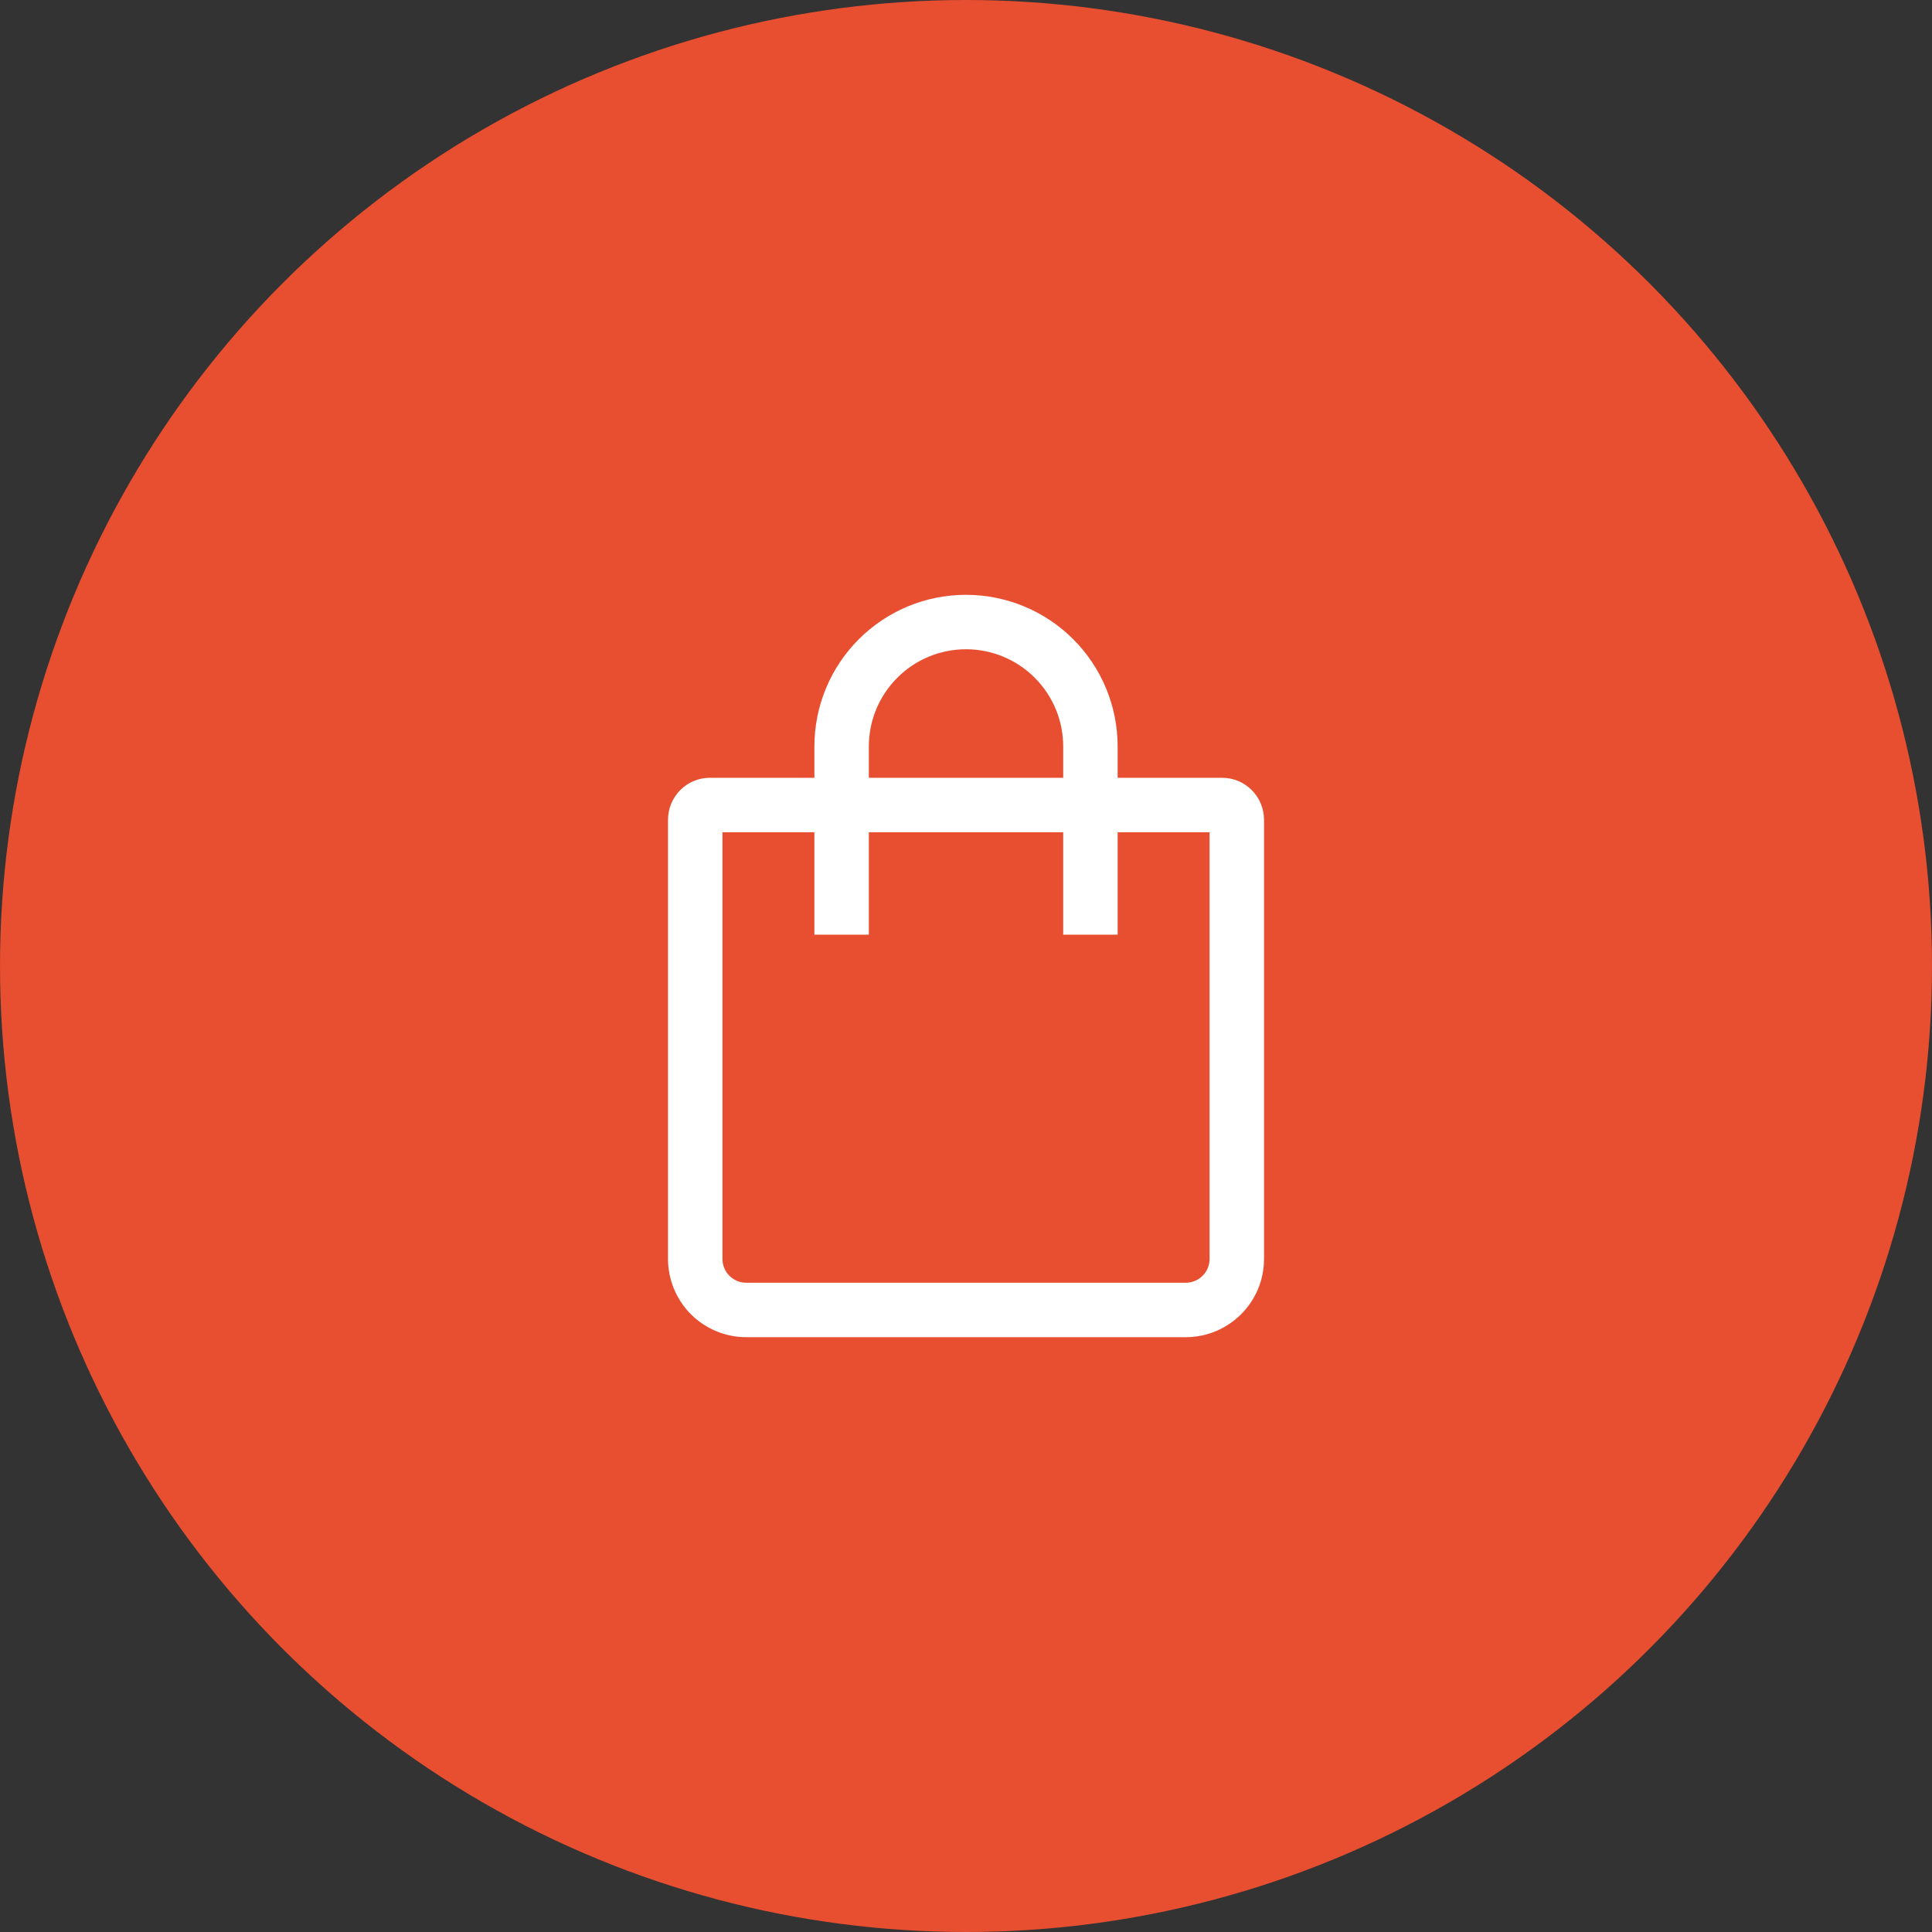 <?xml version="1.0" encoding="UTF-8"?> <svg xmlns="http://www.w3.org/2000/svg" width="55" height="55" viewBox="0 0 55 55" fill="none"><rect x="0" y="0" width="55" height="55" fill="#333333" stroke="none"/><circle cx="27.5" cy="27.5" r="27.5" fill="#E84E30"></circle><path fill-rule="evenodd" clip-rule="evenodd" d="M23.334 22.292V21.25C23.334 20.145 23.773 19.085 24.554 18.304C25.335 17.522 26.395 17.083 27.5 17.083C28.605 17.083 29.665 17.522 30.447 18.304C31.228 19.085 31.667 20.145 31.667 21.25V22.292H34.792C35.367 22.292 35.834 22.759 35.834 23.34V35.842C35.834 36.987 34.901 37.917 33.757 37.917H21.244C20.694 37.917 20.166 37.698 19.776 37.309C19.387 36.92 19.168 36.392 19.167 35.842V23.342C19.167 22.76 19.631 22.292 20.209 22.292H23.334ZM24.584 22.292H30.417V21.25C30.417 20.476 30.11 19.735 29.563 19.188C29.016 18.64 28.274 18.333 27.5 18.333C26.727 18.333 25.985 18.64 25.438 19.188C24.891 19.735 24.584 20.476 24.584 21.25V22.292ZM23.334 23.542H20.417V35.842C20.417 36.296 20.788 36.667 21.244 36.667H33.757C33.976 36.667 34.186 36.58 34.341 36.425C34.496 36.27 34.583 36.061 34.584 35.842V23.542H31.667V26.458H30.417V23.542H24.584V26.458H23.334V23.542Z" fill="white" stroke="white" stroke-width="0.3"></path></svg> 